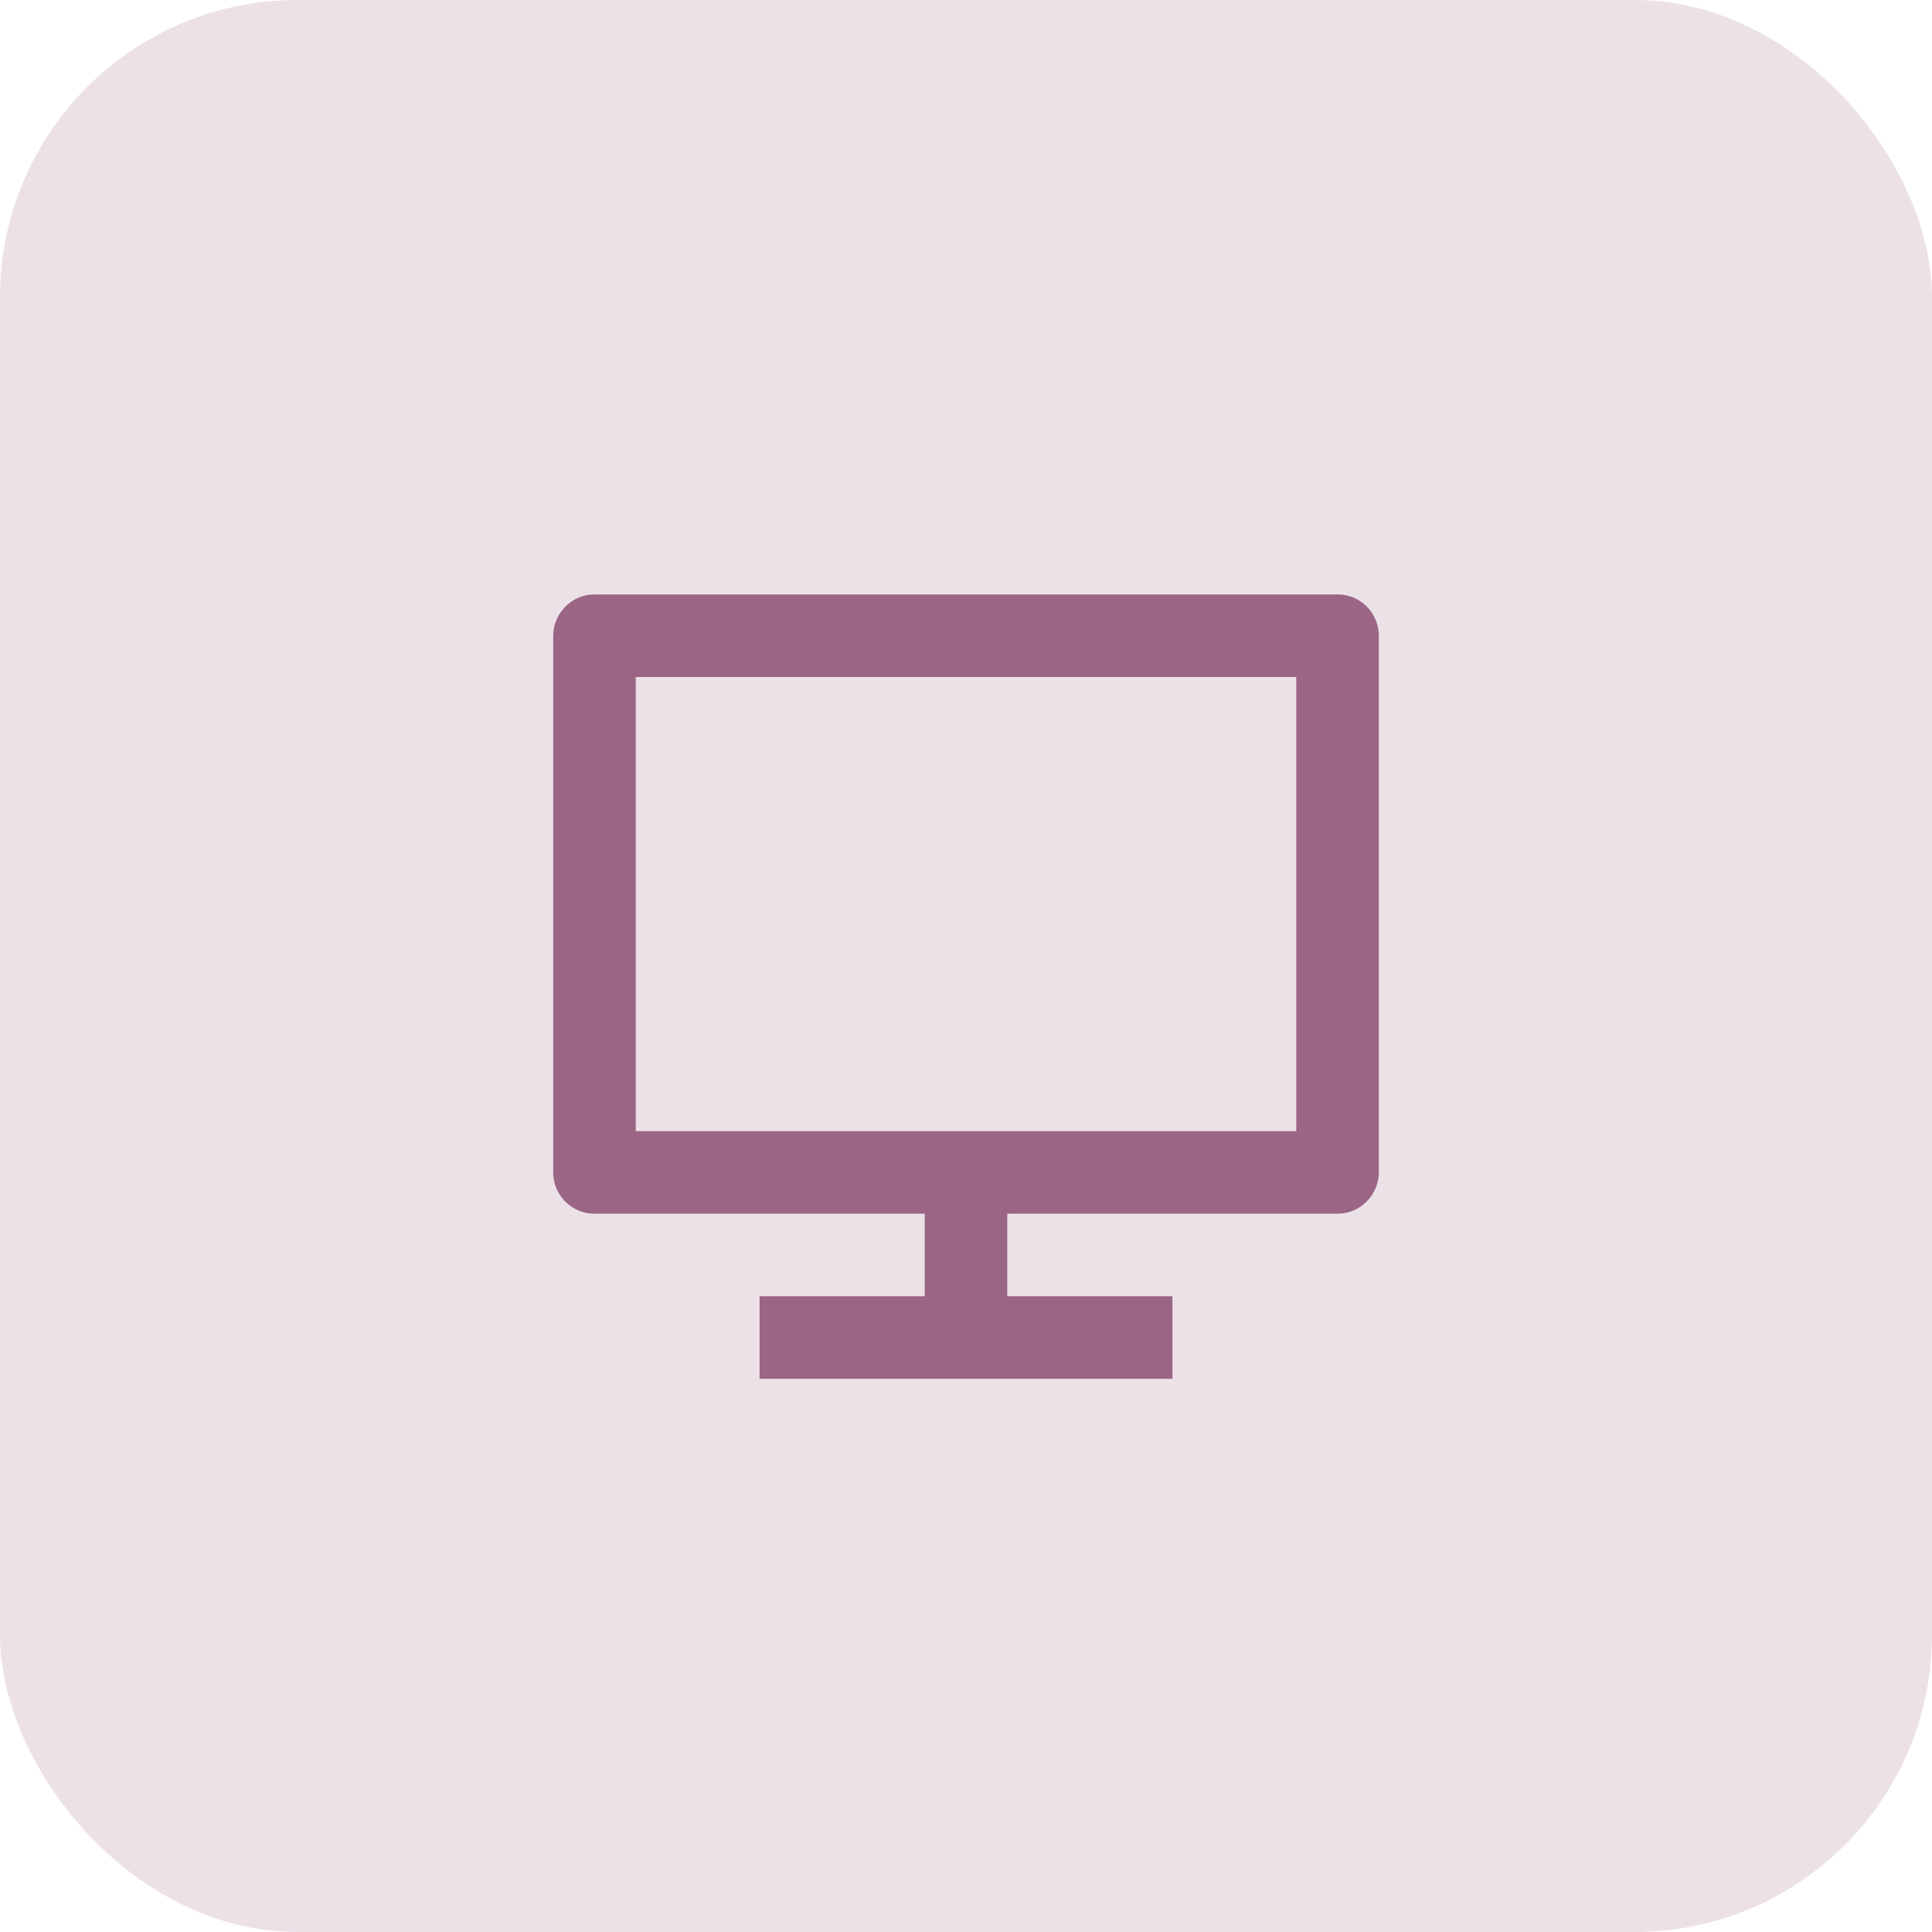 <?xml version="1.0" encoding="UTF-8"?>
<svg xmlns="http://www.w3.org/2000/svg" width="78" height="78" viewBox="0 0 78 78" fill="none">
  <g clip-path="url(#clip0_319_38)">
    <rect width="78" height="78" rx="12" fill="#EDE1E8"></rect>
    <path d="M25.667 45.667H52.334V27.333H25.667V45.667ZM40.667 49V52.333H47.334V55.667H30.667V52.333H37.334V49H23.987C23.768 48.998 23.552 48.953 23.35 48.868C23.148 48.783 22.966 48.658 22.812 48.502C22.659 48.346 22.537 48.162 22.455 47.959C22.373 47.756 22.332 47.539 22.334 47.32V25.68C22.334 24.752 23.092 24 23.987 24H54.014C54.927 24 55.667 24.748 55.667 25.678V47.32C55.667 48.248 54.909 49 54.014 49H40.667Z" fill="#9B6585"></path>
  </g>
  <defs>
    <clipPath id="clip0_319_38">
      <rect width="78" height="78" fill="white"></rect>
    </clipPath>
  </defs>
</svg>
